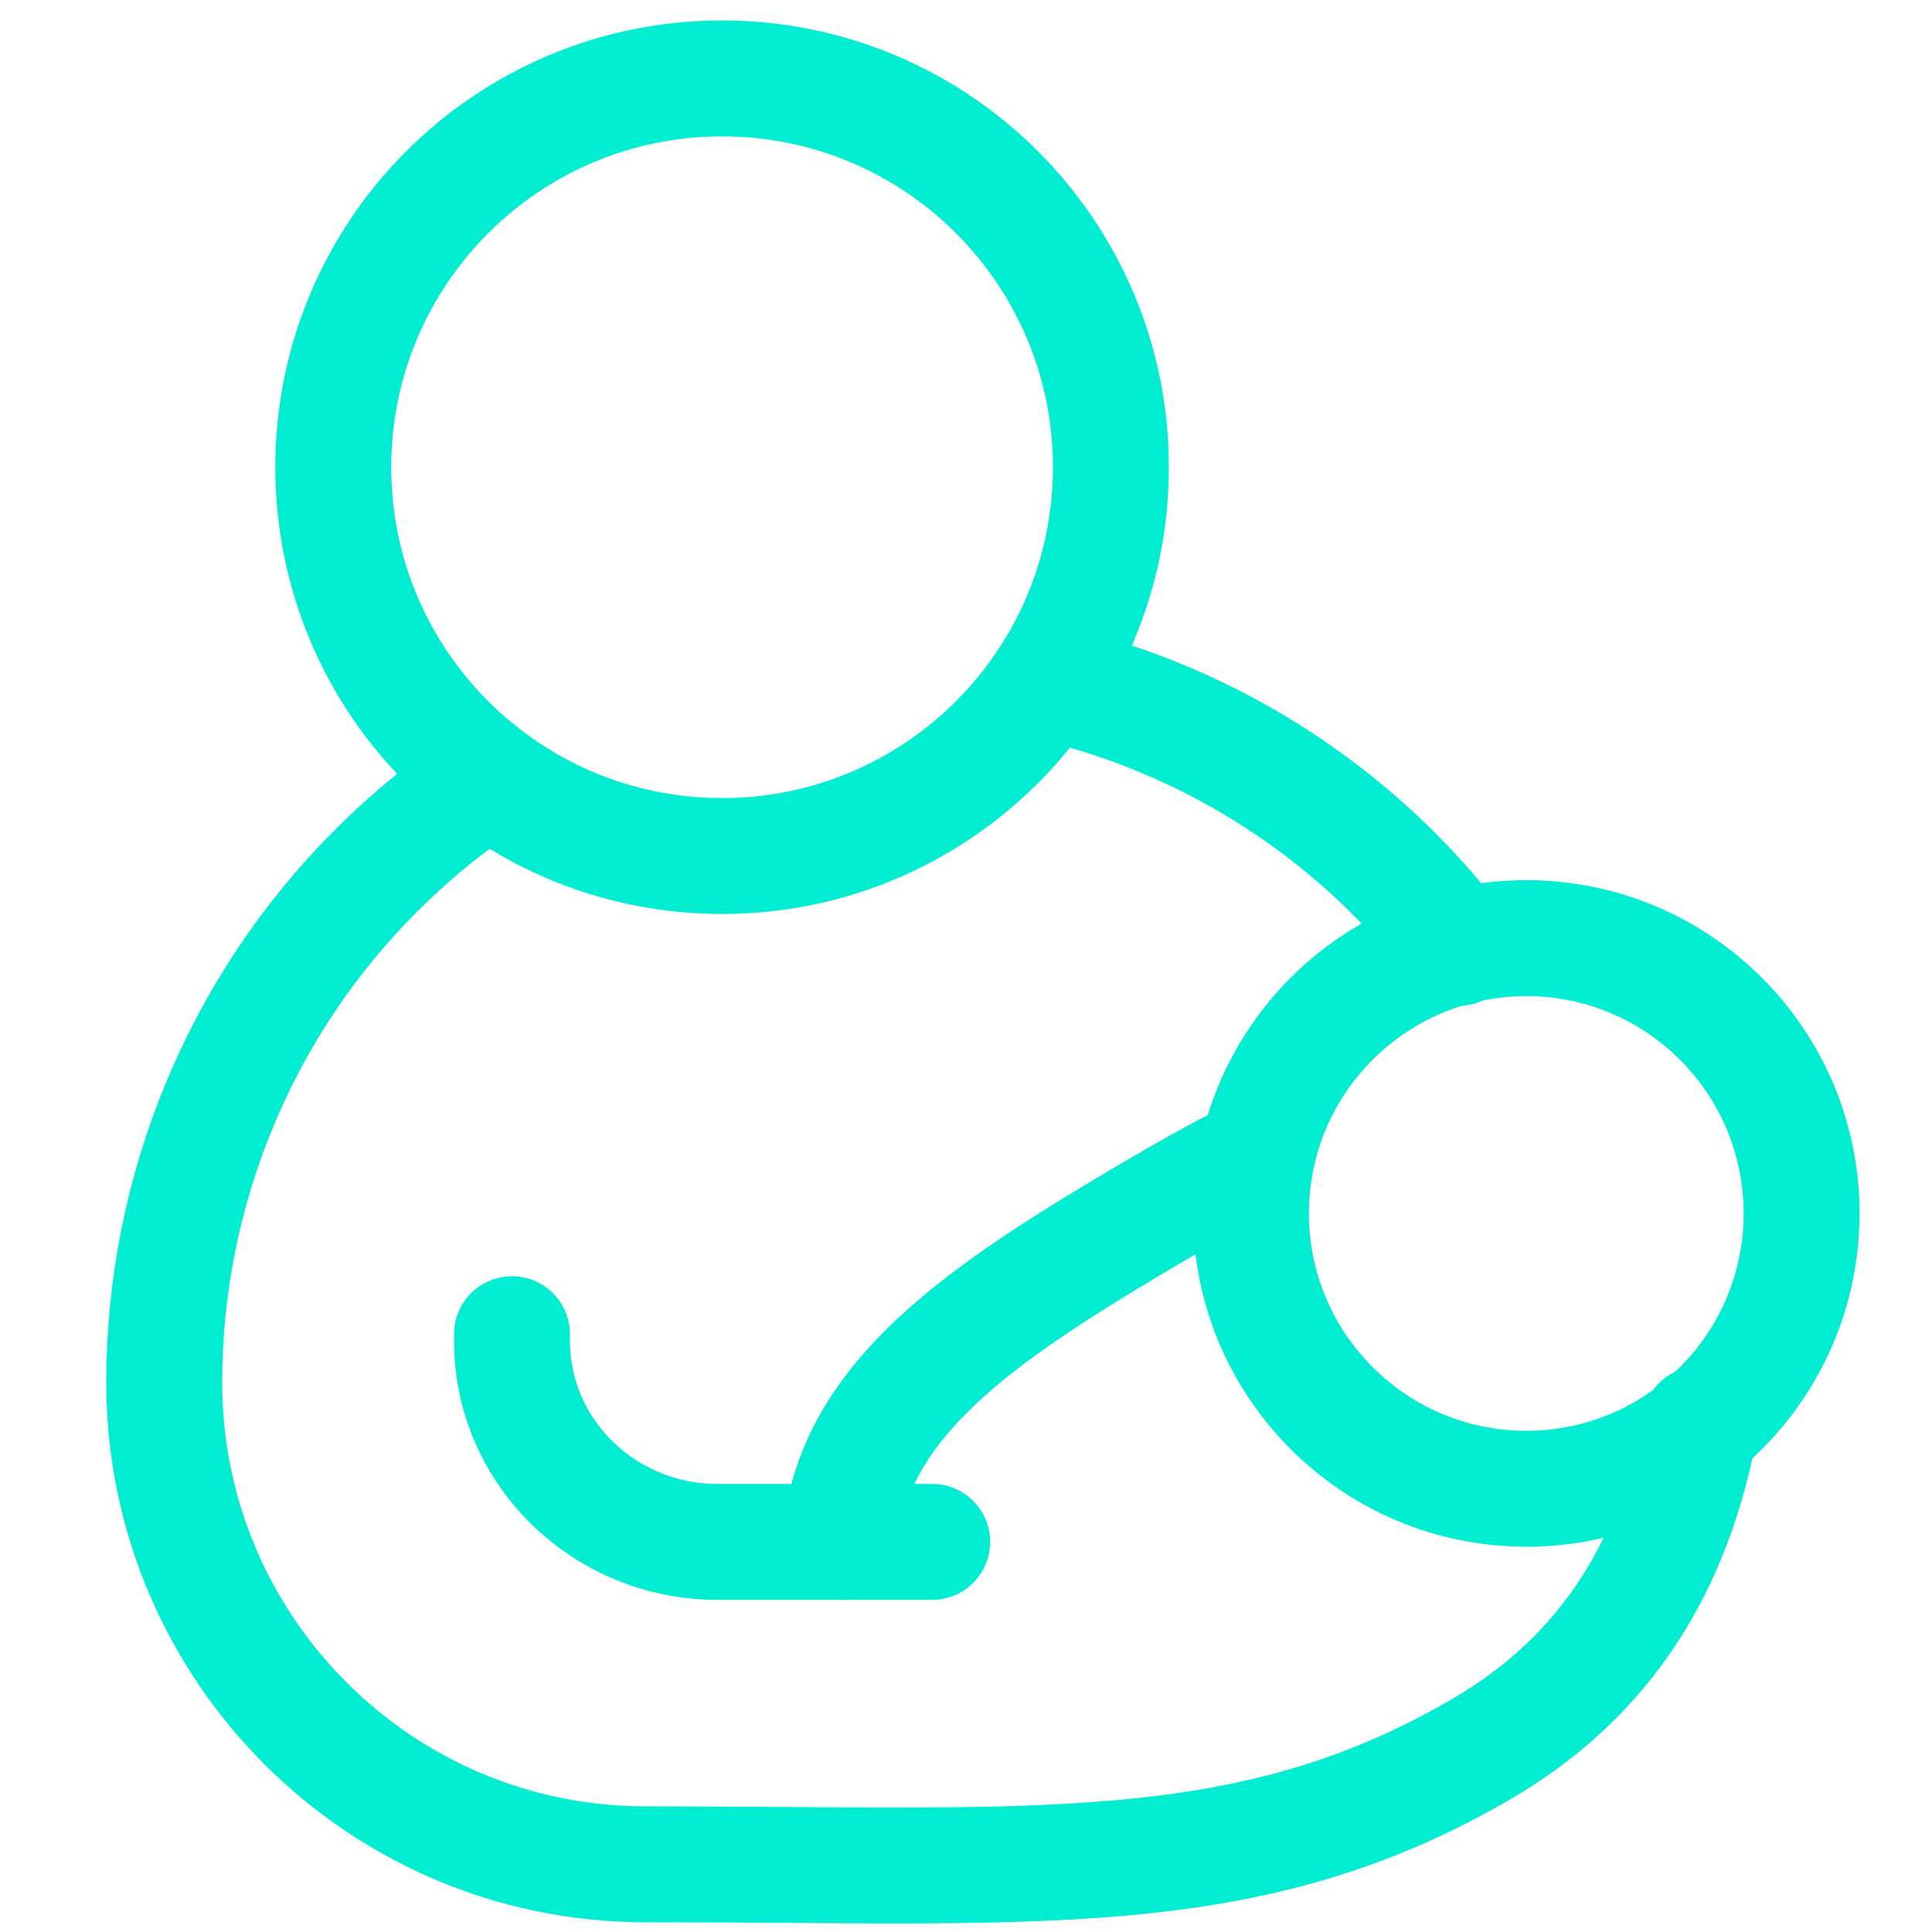 <svg width="400" height="400" viewBox="0 0 400 400" fill="none" xmlns="http://www.w3.org/2000/svg">
<path d="M352 294.82C347.504 319.18 336.073 344.905 307.024 361.935C258.456 390.407 214.272 385.984 133.61 385.984C78.701 385.984 34 341.325 34 286.238C34 246.556 49.712 208.499 77.68 180.44C84.898 173.2 92.779 166.777 101.181 161.233" stroke="#00EDD1" stroke-width="24" stroke-linecap="round" stroke-linejoin="round"/>
<path d="M316 308.233C347.479 308.233 373 282.713 373 251.232C373 219.753 347.479 194.233 316 194.233C284.519 194.233 259 219.753 259 251.232C259 282.713 284.519 308.233 316 308.233Z" stroke="#00EDD1" stroke-width="24" stroke-linecap="round" stroke-linejoin="round"/>
<path d="M149.5 177.233C193.958 177.233 230 141.192 230 96.733C230 52.274 193.958 16.233 149.5 16.233C105.041 16.233 69 52.274 69 96.733C69 141.192 105.041 177.233 149.5 177.233Z" stroke="#00EDD1" stroke-width="24" stroke-linecap="round" stroke-linejoin="round"/>
<path d="M106 276.233V277.608C106 300.597 125.059 319.233 148.571 319.233H193" stroke="#00EDD1" stroke-width="24" stroke-linecap="round" stroke-linejoin="round"/>
<path d="M260 239.233C252.692 242.912 245.208 247.089 237.602 251.58C204.748 270.977 180.656 287.409 175 312.134V319.233" stroke="#00EDD1" stroke-width="24" stroke-linecap="round" stroke-linejoin="round"/>
<path d="M302 196.233C297.97 190.926 293.57 185.867 288.812 181.099C268.923 161.161 243.979 147.455 217 141.233" stroke="#00EDD1" stroke-width="24" stroke-linecap="round" stroke-linejoin="round"/>
</svg>
